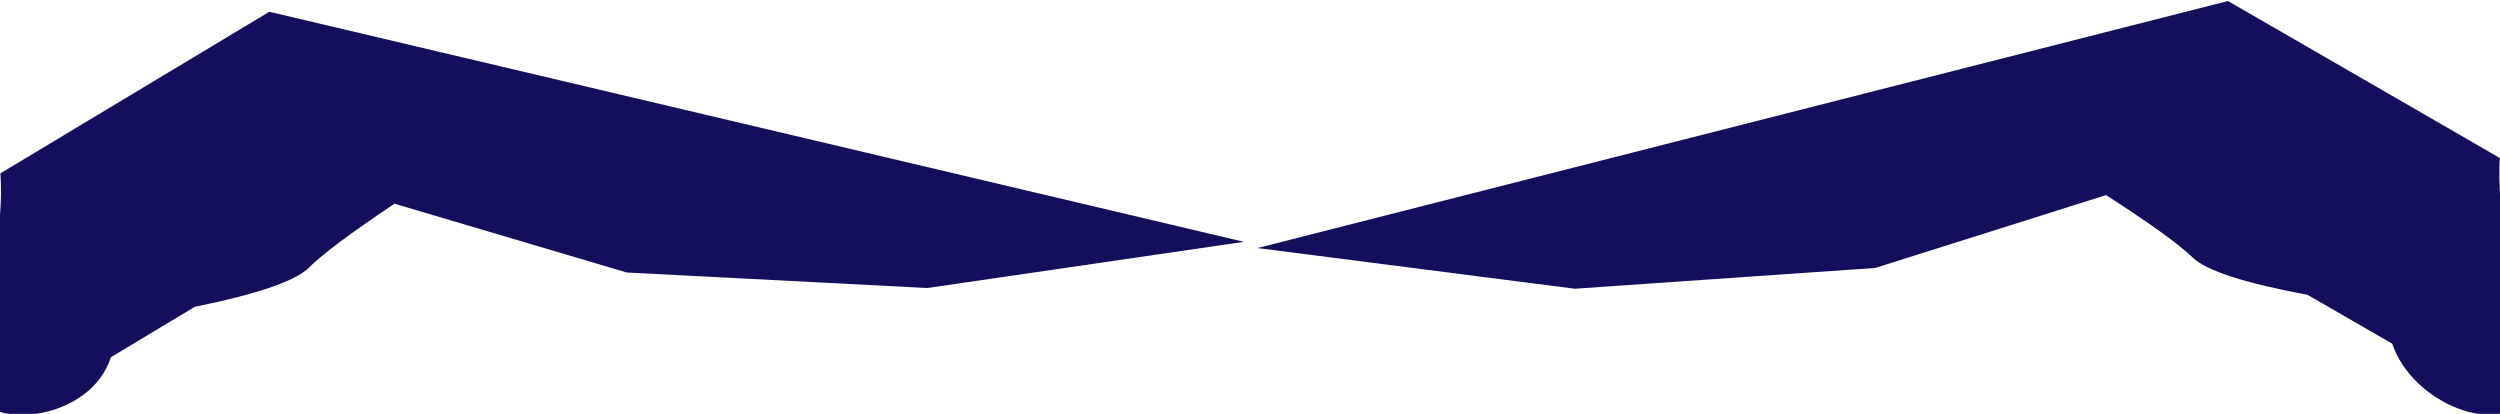 <?xml version="1.0" encoding="utf-8"?>
<!-- Generator: Adobe Illustrator 24.0.3, SVG Export Plug-In . SVG Version: 6.00 Build 0)  -->
<svg version="1.1" id="Layer_1" xmlns="http://www.w3.org/2000/svg" xmlns:xlink="http://www.w3.org/1999/xlink" x="0px" y="0px"
	 viewBox="0 0 1770 293" style="enable-background:new 0 0 1770 293;" xml:space="preserve" preserveAspectRatio="none">
<style type="text/css">
	.st0{fill-rule:evenodd;clip-rule:evenodd;fill:#130F5D;}
</style>
<title>Group 42</title>
<desc>Created with Sketch.</desc>
<g id="Design">
	<g id="Home" transform="translate(-44, -1966)">
		<g id="Backround" transform="translate(-1618, -264)">
			<g id="Epidemic" transform="translate(1353, 1831)">
				<g id="Group-42" transform="translate(265, 145.02)">
					<path id="Rectangle-Copy-7" class="st0" d="M1813.8,365.8l-192.4-111.1L934.3,429.6l224.7,28.8l212.6-14.7l163.5-51.6
						c31.2,20.1,51.6,34.8,61.3,44.2s36.8,18.1,81.3,26.4l60,34.6c14.5,43.2,77.3,66,93.5,38S1810.1,440.5,1813.8,365.8z"/>
					<path id="Rectangle" class="st0" d="M44.3,376.7l190.4-114.4l690,162.9l-224.1,32.7l-212.9-11l-164.4-48.7
						c-30.8,20.6-51,35.7-60.5,45.2c-9.5,9.5-36.5,18.8-80.9,27.8l-59.4,35.7c-13.8,43.4-81.7,52.8-98.4,25
						C7.4,504.2,49.3,451.4,44.3,376.7z"/>
				</g>
			</g>
		</g>
	</g>
</g>
</svg>
